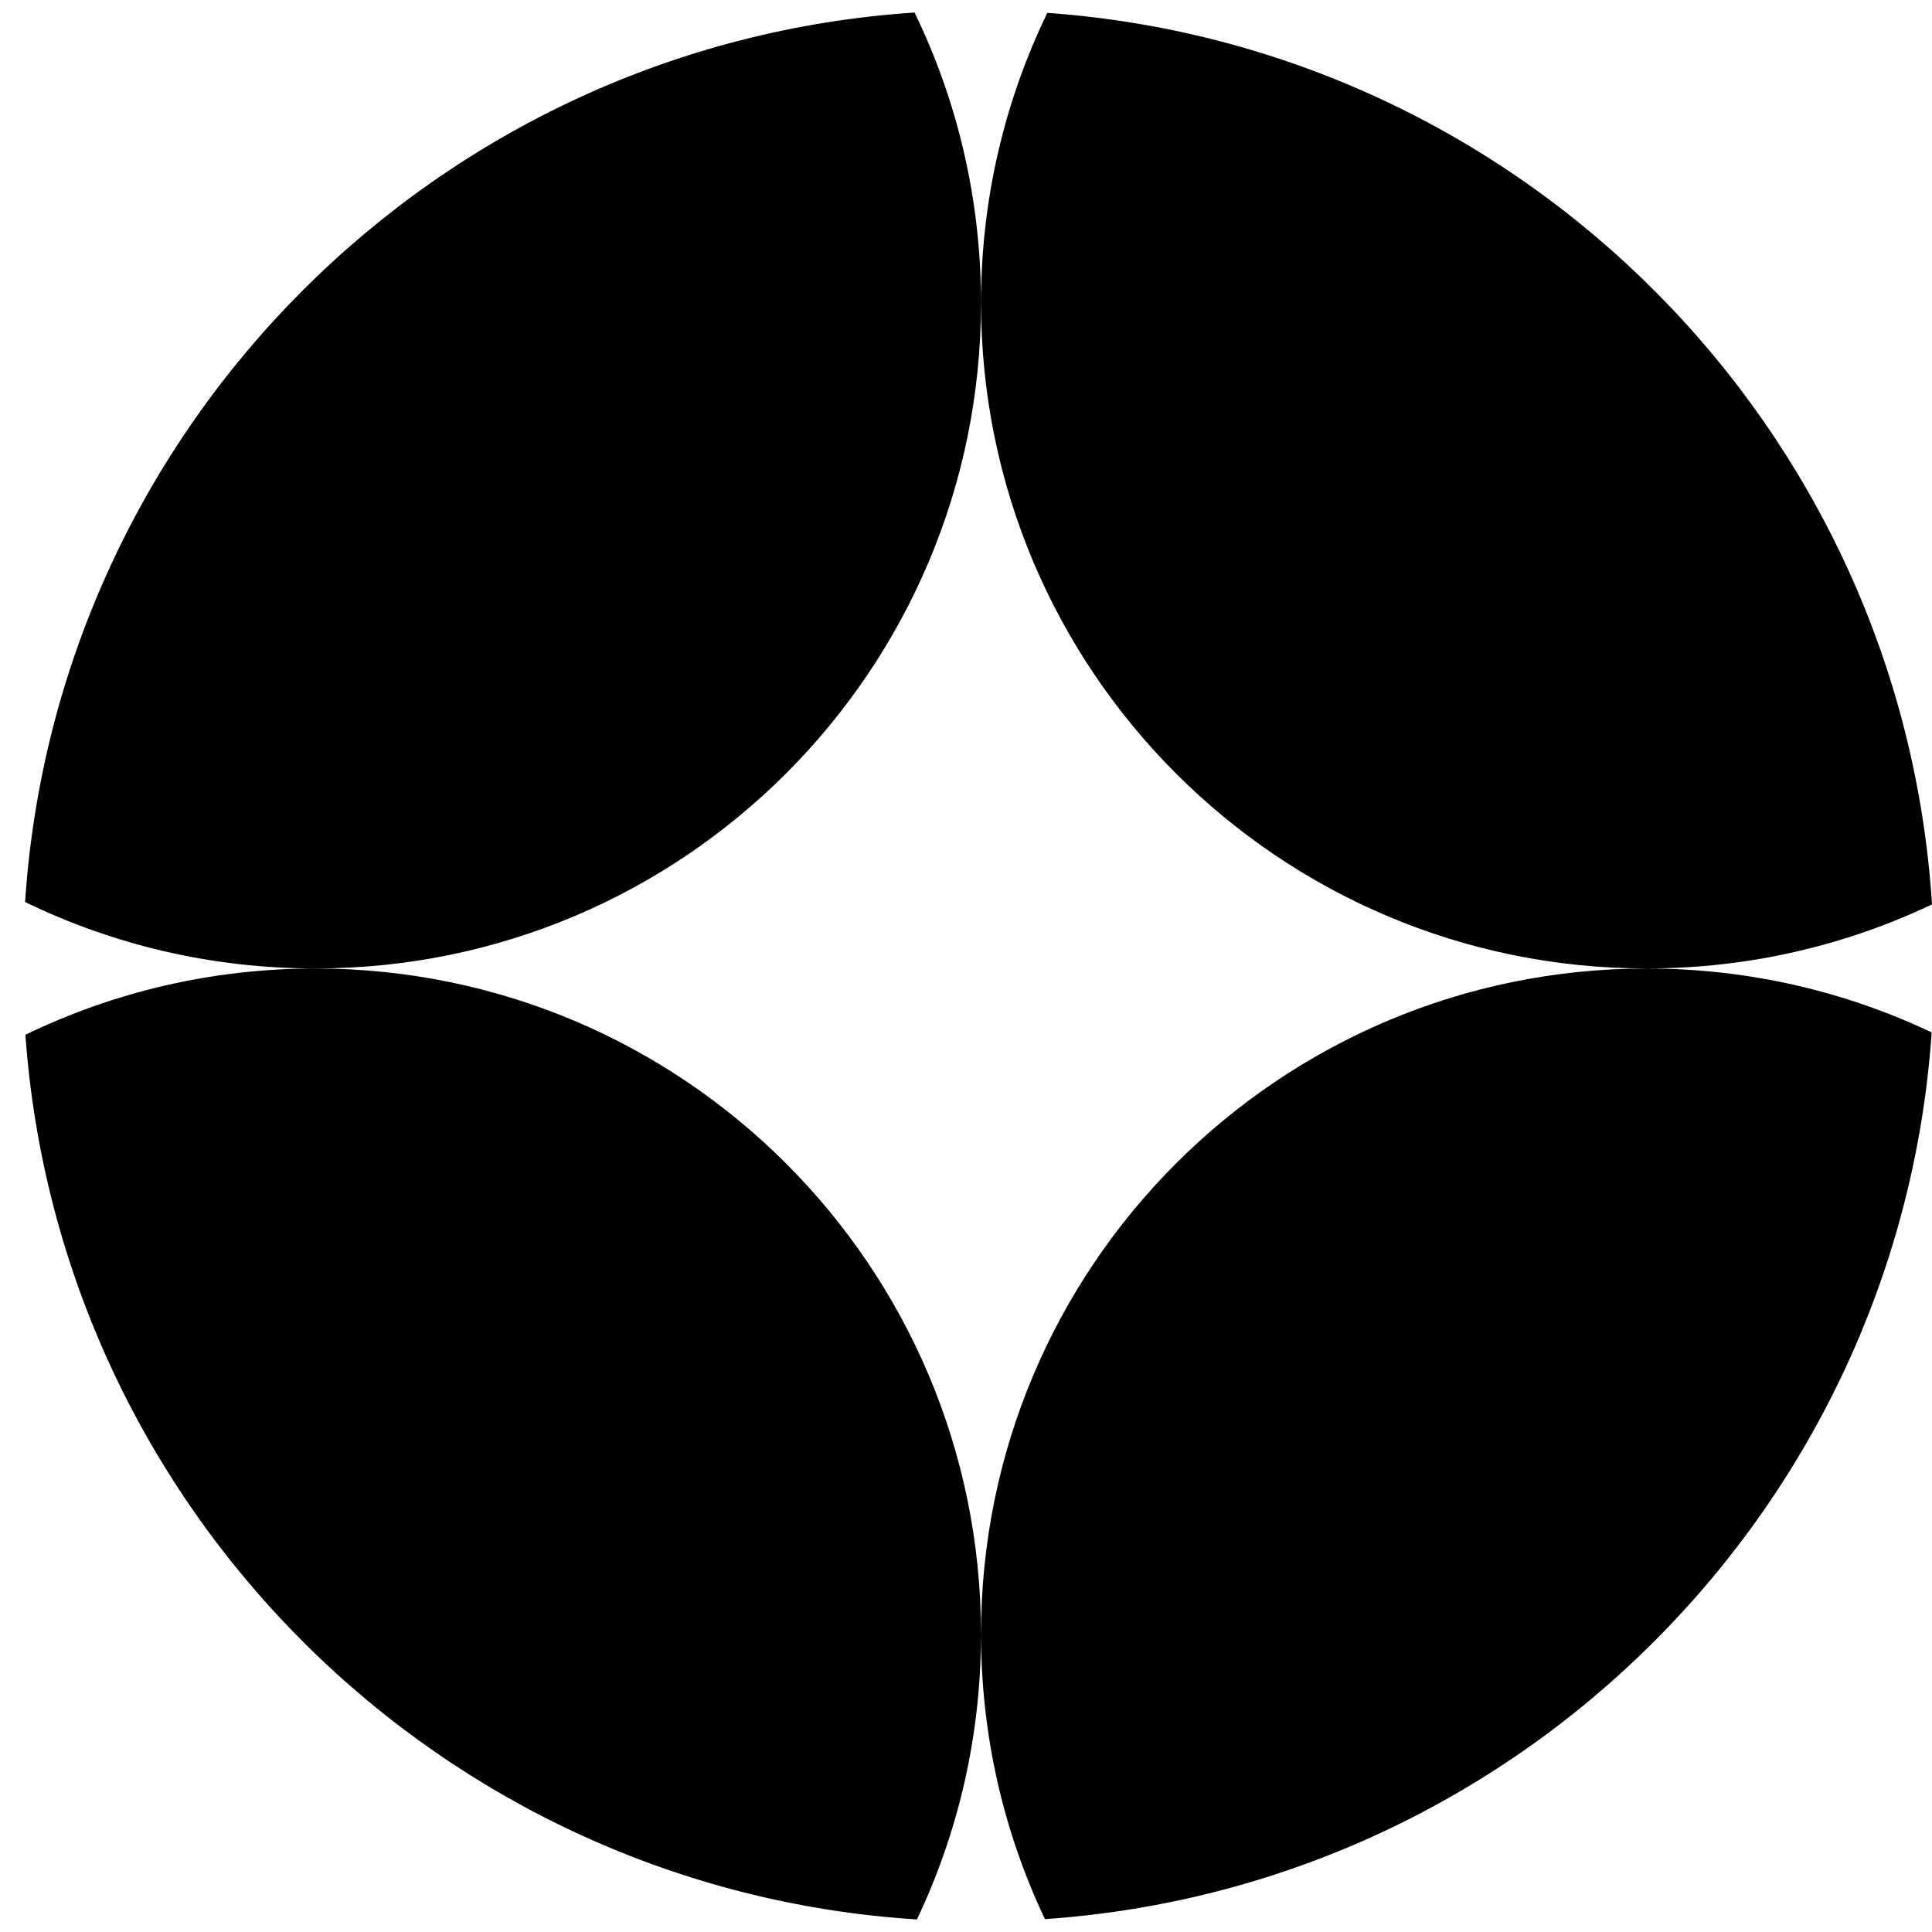 <svg width="65" height="65" viewBox="0 0 65 65" fill="none" xmlns="http://www.w3.org/2000/svg">
<path id="Intersect" fill-rule="evenodd" clip-rule="evenodd" d="M33.005 10.188C33.005 22.556 22.978 32.583 10.61 32.583C7.109 32.583 3.795 31.78 0.844 30.347C1.903 14.306 14.729 1.481 30.77 0.422C32.202 3.373 33.005 6.687 33.005 10.188ZM35.236 0.433C33.807 3.382 33.006 6.691 33.006 10.188C33.006 22.556 43.032 32.583 55.401 32.583C58.836 32.583 62.09 31.81 65 30.428C63.981 14.405 51.225 1.572 35.236 0.433ZM64.989 34.734C62.082 33.355 58.832 32.584 55.401 32.584C43.032 32.584 33.006 42.611 33.006 54.979C33.006 58.41 33.777 61.66 35.156 64.567C51.127 63.469 63.891 50.705 64.989 34.734ZM30.849 64.578C32.232 61.669 33.005 58.414 33.005 54.979C33.005 42.611 22.978 32.584 10.61 32.584C7.113 32.584 3.804 33.385 0.855 34.814C1.994 50.804 14.827 63.56 30.849 64.578Z" fill="black"/>
</svg>
